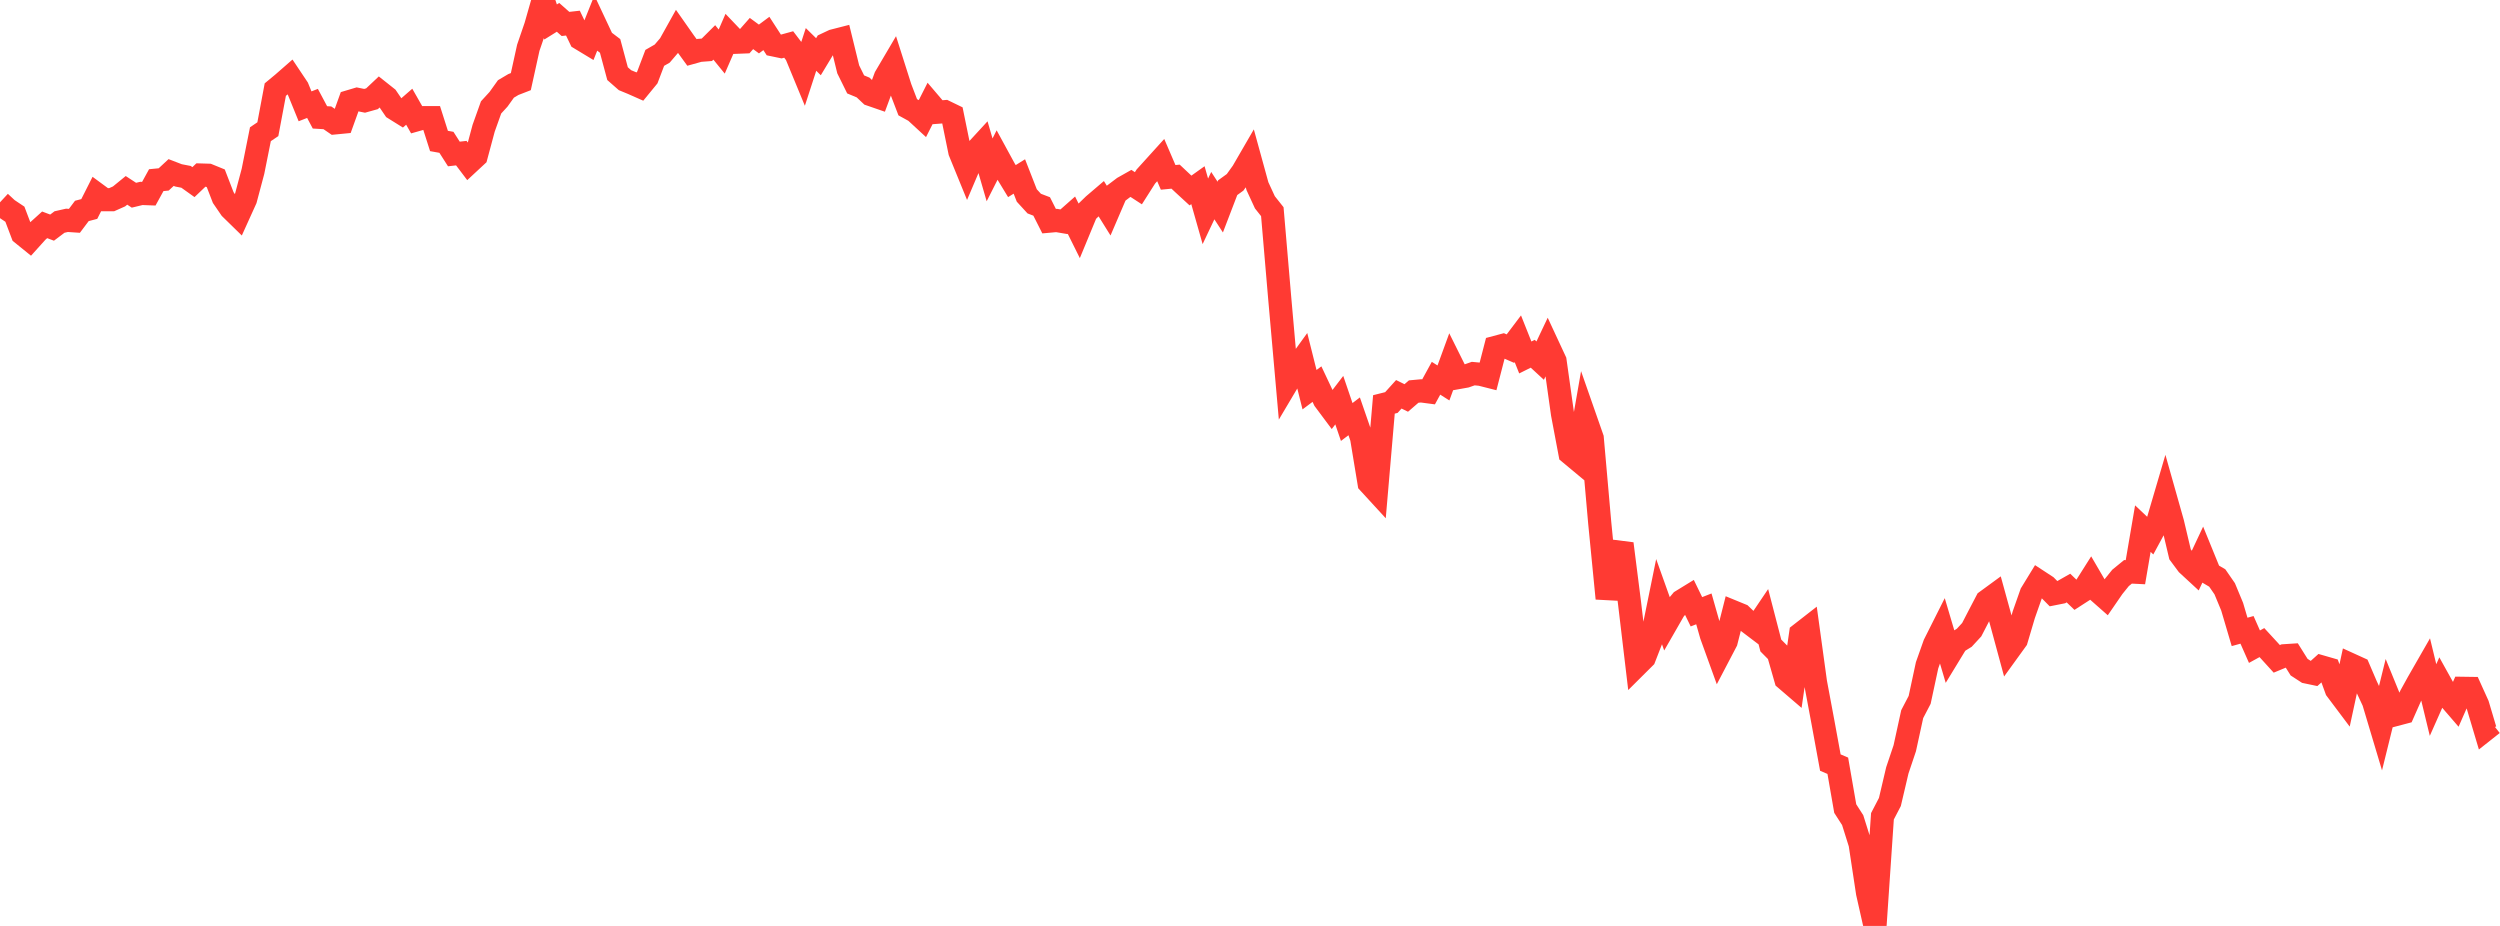 <?xml version="1.0" standalone="no"?>
<!DOCTYPE svg PUBLIC "-//W3C//DTD SVG 1.1//EN" "http://www.w3.org/Graphics/SVG/1.1/DTD/svg11.dtd">

<svg width="135" height="50" viewBox="0 0 135 50" preserveAspectRatio="none" 
  xmlns="http://www.w3.org/2000/svg"
  xmlns:xlink="http://www.w3.org/1999/xlink">


<polyline points="0.0, 10.925 0.402, 11.298 0.804, 11.567 1.205, 12.625 1.607, 12.95 2.009, 12.504 2.411, 12.141 2.812, 12.292 3.214, 11.989 3.616, 11.898 4.018, 11.925 4.42, 11.39 4.821, 11.285 5.223, 10.489 5.625, 10.785 6.027, 10.785 6.429, 10.606 6.83, 10.279 7.232, 10.542 7.634, 10.445 8.036, 10.46 8.438, 9.728 8.839, 9.689 9.241, 9.316 9.643, 9.471 10.045, 9.549 10.446, 9.835 10.848, 9.451 11.25, 9.463 11.652, 9.627 12.054, 10.668 12.455, 11.254 12.857, 11.647 13.259, 10.76 13.661, 9.251 14.062, 7.248 14.464, 6.977 14.866, 4.838 15.268, 4.505 15.67, 4.154 16.071, 4.754 16.473, 5.741 16.875, 5.584 17.277, 6.338 17.679, 6.362 18.08, 6.637 18.482, 6.598 18.884, 5.482 19.286, 5.362 19.688, 5.444 20.089, 5.332 20.491, 4.953 20.893, 5.272 21.295, 5.863 21.696, 6.113 22.098, 5.763 22.5, 6.468 22.902, 6.354 23.304, 6.354 23.705, 7.613 24.107, 7.685 24.509, 8.315 24.911, 8.269 25.312, 8.799 25.714, 8.426 26.116, 6.927 26.518, 5.8 26.92, 5.362 27.321, 4.802 27.723, 4.564 28.125, 4.408 28.527, 2.581 28.929, 1.407 29.33, 0.0 29.732, 1.187 30.134, 0.937 30.536, 1.293 30.938, 1.248 31.339, 2.083 31.741, 2.326 32.143, 1.321 32.545, 2.176 32.946, 2.48 33.348, 3.977 33.75, 4.33 34.152, 4.496 34.554, 4.674 34.955, 4.185 35.357, 3.125 35.759, 2.894 36.161, 2.424 36.562, 1.705 36.964, 2.278 37.366, 2.832 37.768, 2.72 38.17, 2.689 38.571, 2.29 38.973, 2.784 39.375, 1.86 39.777, 2.281 40.179, 2.265 40.58, 1.81 40.982, 2.106 41.384, 1.807 41.786, 2.428 42.188, 2.512 42.589, 2.402 42.991, 2.931 43.393, 3.905 43.795, 2.669 44.196, 3.063 44.598, 2.396 45.0, 2.207 45.402, 2.104 45.804, 3.745 46.205, 4.558 46.607, 4.725 47.009, 5.104 47.411, 5.243 47.812, 4.16 48.214, 3.477 48.616, 4.742 49.018, 5.792 49.42, 6.013 49.821, 6.383 50.223, 5.588 50.625, 6.06 51.027, 6.029 51.429, 6.224 51.83, 8.189 52.232, 9.173 52.634, 8.227 53.036, 7.79 53.438, 9.173 53.839, 8.381 54.241, 9.119 54.643, 9.78 55.045, 9.529 55.446, 10.555 55.848, 10.994 56.25, 11.148 56.652, 11.943 57.054, 11.907 57.455, 11.975 57.857, 11.62 58.259, 12.429 58.661, 11.456 59.062, 11.067 59.464, 10.724 59.866, 11.37 60.268, 10.434 60.67, 10.13 61.071, 9.904 61.473, 10.165 61.875, 9.533 62.277, 9.089 62.679, 8.645 63.08, 9.578 63.482, 9.539 63.884, 9.917 64.286, 10.287 64.688, 10 65.089, 11.412 65.491, 10.564 65.893, 11.183 66.295, 10.135 66.696, 9.845 67.098, 9.285 67.5, 8.591 67.902, 10.054 68.304, 10.925 68.705, 11.43 69.107, 16.128 69.509, 20.671 69.911, 19.993 70.312, 19.438 70.714, 21.043 71.116, 20.742 71.518, 21.593 71.92, 22.132 72.321, 21.608 72.723, 22.788 73.125, 22.482 73.527, 23.644 73.929, 26.079 74.33, 26.516 74.732, 21.838 75.134, 21.737 75.536, 21.292 75.938, 21.49 76.339, 21.144 76.741, 21.107 77.143, 21.16 77.545, 20.425 77.946, 20.68 78.348, 19.579 78.75, 20.387 79.152, 20.315 79.554, 20.174 79.955, 20.212 80.357, 20.314 80.759, 18.759 81.161, 18.652 81.562, 18.826 81.964, 18.294 82.366, 19.303 82.768, 19.103 83.17, 19.474 83.571, 18.628 83.973, 19.492 84.375, 22.35 84.777, 24.477 85.179, 24.811 85.58, 22.515 85.982, 23.664 86.384, 28.221 86.786, 32.317 87.188, 30.372 87.589, 29.361 87.991, 32.531 88.393, 35.914 88.795, 35.514 89.196, 34.484 89.598, 32.511 90.0, 33.638 90.402, 32.938 90.804, 32.455 91.205, 32.209 91.607, 33.036 92.009, 32.879 92.411, 34.294 92.812, 35.403 93.214, 34.636 93.616, 33.048 94.018, 33.213 94.42, 33.6 94.821, 33.904 95.223, 33.308 95.625, 34.857 96.027, 35.263 96.429, 36.668 96.83, 37.012 97.232, 34.232 97.634, 33.919 98.036, 36.844 98.438, 38.993 98.839, 41.179 99.241, 41.351 99.643, 43.663 100.045, 44.288 100.446, 45.565 100.848, 48.218 101.25, 50.0 101.652, 44.079 102.054, 43.307 102.455, 41.601 102.857, 40.406 103.259, 38.564 103.661, 37.793 104.062, 35.926 104.464, 34.791 104.866, 33.991 105.268, 35.347 105.67, 34.687 106.071, 34.439 106.473, 34.003 106.875, 33.226 107.277, 32.457 107.679, 32.163 108.08, 33.62 108.482, 35.103 108.884, 34.547 109.286, 33.191 109.688, 32.048 110.089, 31.393 110.491, 31.656 110.893, 32.063 111.295, 31.983 111.696, 31.755 112.098, 32.141 112.5, 31.882 112.902, 31.246 113.304, 31.935 113.705, 32.289 114.107, 31.705 114.509, 31.207 114.911, 30.879 115.312, 30.899 115.714, 28.546 116.116, 28.926 116.518, 28.183 116.92, 26.817 117.321, 28.236 117.723, 29.935 118.125, 30.476 118.527, 30.847 118.929, 29.992 119.33, 30.975 119.732, 31.211 120.134, 31.793 120.536, 32.761 120.938, 34.123 121.339, 34.012 121.741, 34.921 122.143, 34.7 122.545, 35.137 122.946, 35.578 123.348, 35.411 123.75, 35.385 124.152, 36.026 124.554, 36.287 124.955, 36.371 125.357, 36.01 125.759, 36.126 126.161, 37.233 126.562, 37.767 126.964, 35.905 127.366, 36.088 127.768, 37.026 128.17, 37.886 128.571, 39.227 128.973, 37.599 129.375, 38.583 129.777, 38.477 130.179, 37.569 130.58, 36.843 130.982, 36.142 131.384, 37.802 131.786, 36.896 132.188, 37.62 132.589, 38.085 132.991, 37.169 133.393, 37.175 133.795, 38.063 134.196, 39.41 134.598, 39.092" fill="none" stroke="#ff3a33" stroke-width="1.25"/>

</svg>